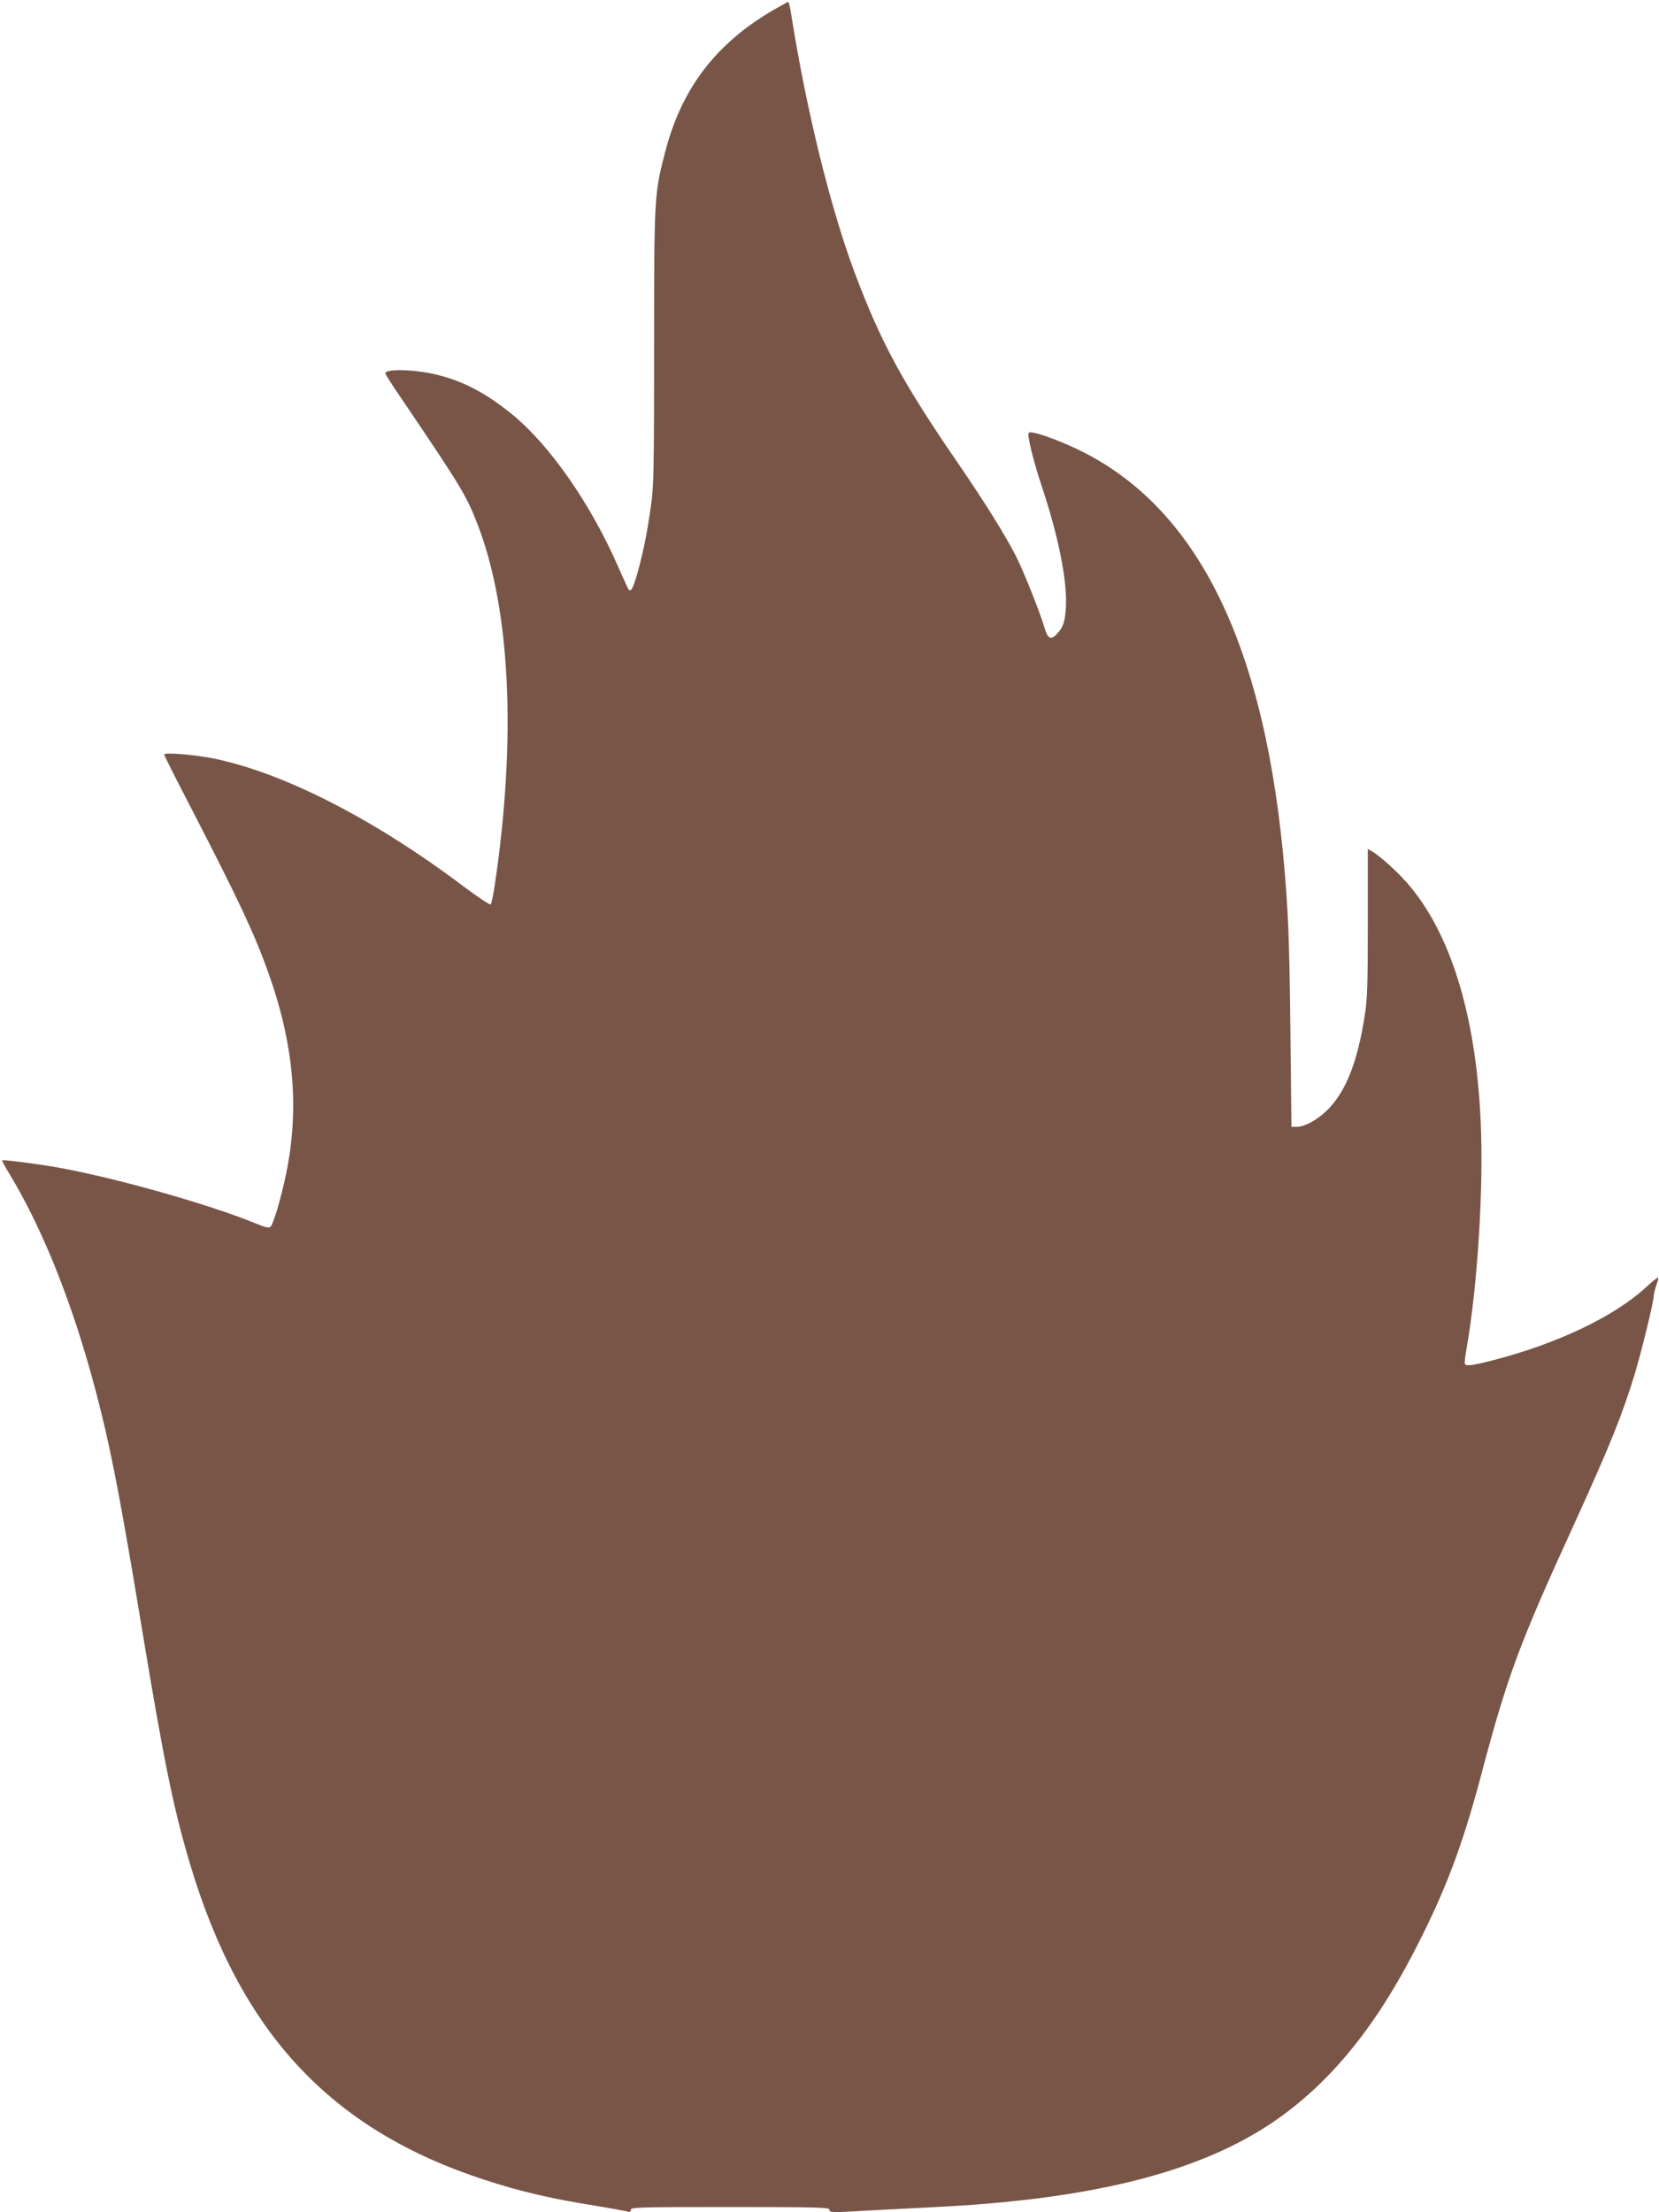 <?xml version="1.0" standalone="no"?>
<!DOCTYPE svg PUBLIC "-//W3C//DTD SVG 20010904//EN"
 "http://www.w3.org/TR/2001/REC-SVG-20010904/DTD/svg10.dtd">
<svg version="1.0" xmlns="http://www.w3.org/2000/svg"
 width="960pt" height="1280pt" viewBox="0 0 960 1280"
 preserveAspectRatio="xMidYMid meet">
<g transform="translate(0,1280) scale(0.1,-0.1)"
fill="#795548" stroke="none">
<path d="M4470 12739 c-329 -193 -526 -452 -620 -815 -64 -245 -65 -259 -65
-1134 0 -704 -2 -809 -18 -915 -23 -162 -43 -261 -74 -375 -27 -98 -41 -127
-54 -113 -4 4 -32 66 -63 136 -157 360 -394 701 -613 880 -148 120 -275 188
-427 227 -129 33 -306 38 -306 10 0 -6 43 -74 97 -152 345 -510 371 -553 438
-726 188 -489 224 -1231 99 -2077 -9 -60 -20 -114 -24 -118 -4 -5 -75 42 -156
103 -516 389 -1039 657 -1446 741 -114 23 -288 37 -288 23 0 -5 72 -148 161
-319 269 -521 361 -717 440 -938 150 -418 183 -791 104 -1172 -29 -138 -72
-285 -89 -302 -9 -10 -27 -6 -86 18 -280 115 -848 274 -1175 329 -123 20 -288
41 -293 36 -1 -2 15 -32 36 -67 216 -355 400 -832 537 -1389 67 -271 122 -564
234 -1240 131 -792 185 -1055 282 -1380 293 -975 814 -1533 1704 -1823 206
-67 383 -109 650 -151 83 -14 160 -28 173 -31 16 -6 22 -3 22 9 0 15 52 16
575 16 504 0 575 -2 575 -15 0 -18 8 -18 229 -5 91 5 265 14 386 20 889 44
1503 196 1930 477 327 216 595 535 830 986 187 359 286 620 400 1052 148 558
217 745 538 1445 206 453 274 622 347 861 41 138 110 419 110 454 1 11 7 38
15 60 8 21 12 41 10 43 -2 3 -35 -23 -72 -58 -184 -168 -510 -324 -882 -420
-115 -30 -156 -36 -164 -22 -3 4 1 42 9 85 65 375 100 941 82 1322 -28 616
-176 1092 -427 1378 -56 64 -155 153 -198 179 l-28 16 0 -426 c0 -362 -3 -444
-18 -540 -41 -260 -104 -424 -203 -531 -59 -64 -140 -111 -192 -111 l-29 0 -6
558 c-6 552 -13 708 -42 1017 -125 1295 -538 2073 -1262 2378 -114 48 -200 74
-210 63 -11 -11 27 -166 79 -321 94 -283 144 -537 136 -686 -5 -87 -15 -117
-51 -156 -35 -39 -54 -30 -73 35 -22 79 -119 322 -161 406 -64 127 -183 318
-345 554 -315 459 -441 691 -593 1096 -140 375 -279 939 -366 1489 -6 42 -15
77 -18 76 -3 0 -44 -23 -91 -50z"/>
</g>
</svg>
